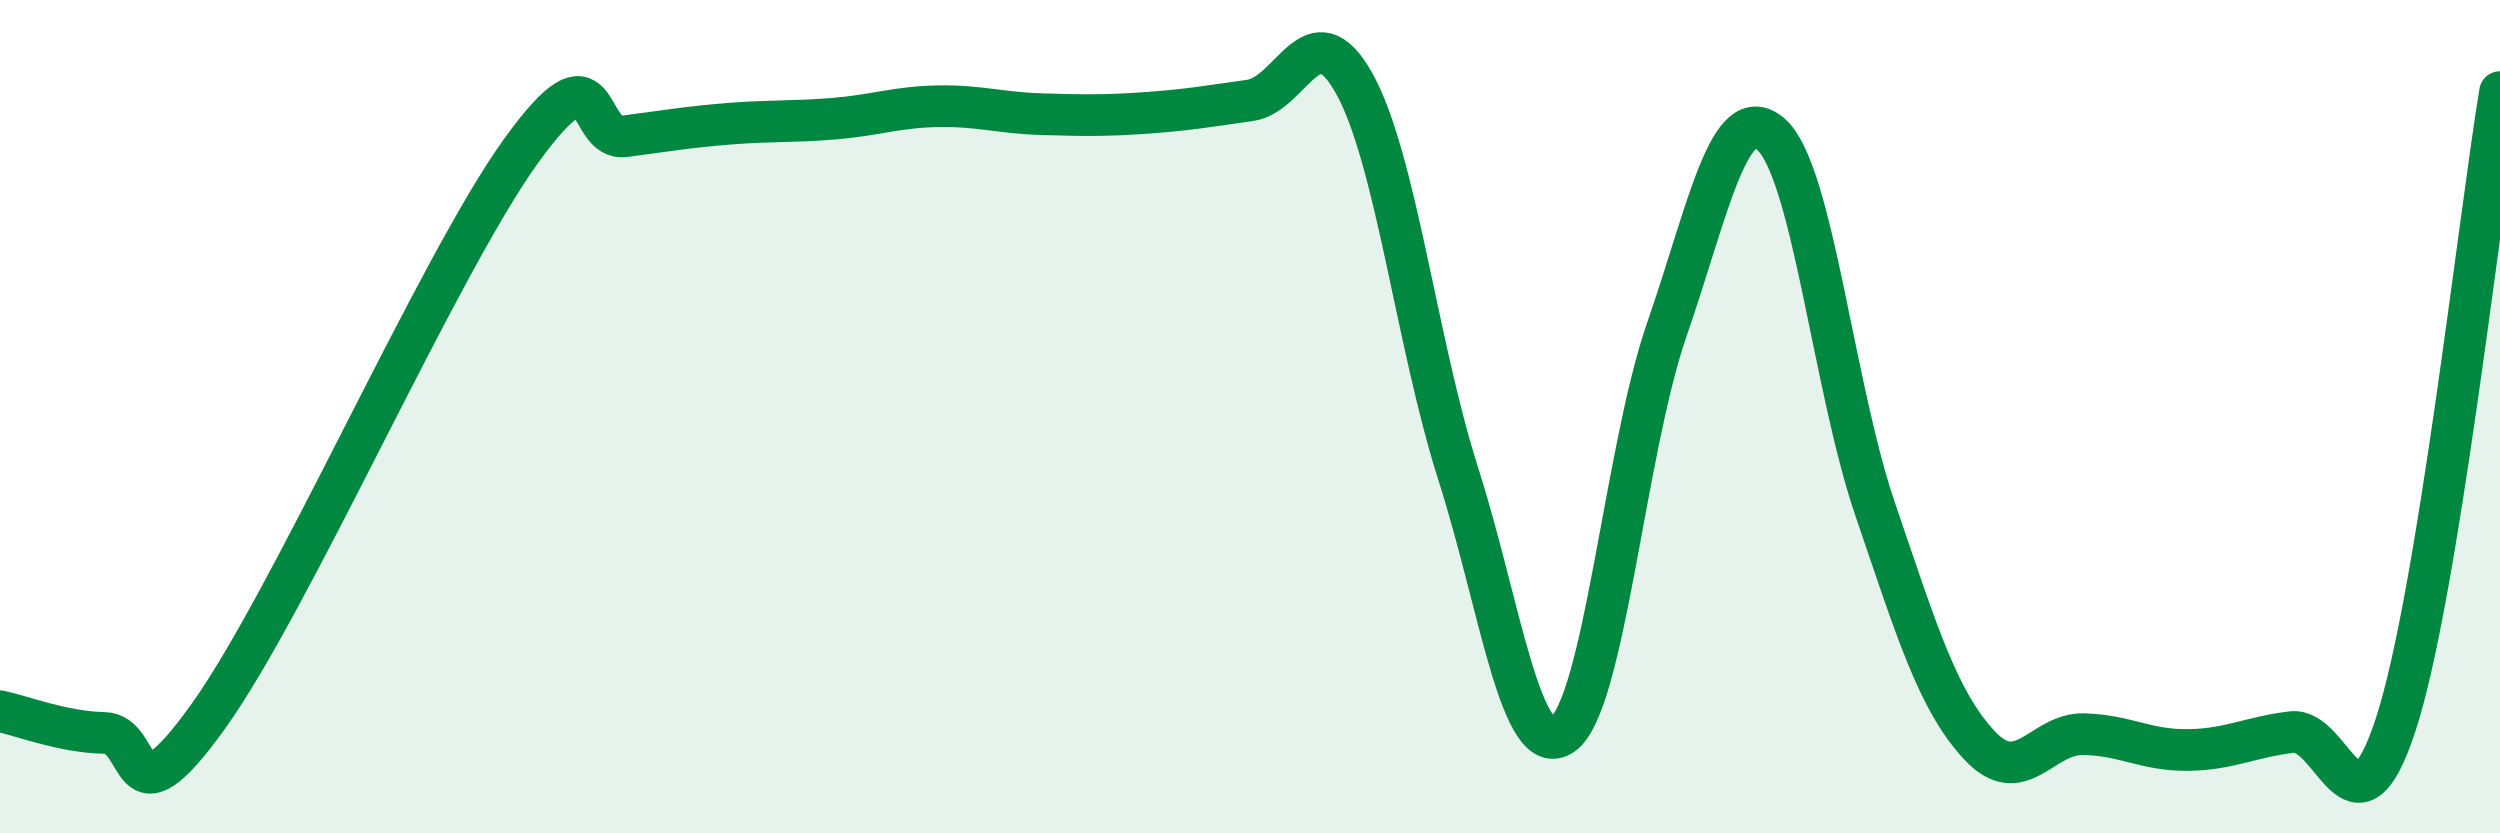 
    <svg width="60" height="20" viewBox="0 0 60 20" xmlns="http://www.w3.org/2000/svg">
      <path
        d="M 0,17.07 C 0.5,17.17 1.5,17.57 2.5,17.59 C 3.5,17.61 3,19.98 5,17.19 C 7,14.4 10.5,6.41 12.5,3.63 C 14.5,0.85 14,3.4 15,3.27 C 16,3.14 16.5,3.05 17.5,2.97 C 18.5,2.89 19,2.93 20,2.85 C 21,2.77 21.5,2.57 22.5,2.55 C 23.5,2.53 24,2.71 25,2.74 C 26,2.77 26.5,2.78 27.5,2.71 C 28.5,2.64 29,2.55 30,2.41 C 31,2.27 31.5,0.21 32.5,2 C 33.5,3.79 34,8.25 35,11.38 C 36,14.51 36.5,18.32 37.5,17.63 C 38.5,16.94 39,10.8 40,7.92 C 41,5.04 41.5,2.36 42.5,3.22 C 43.5,4.08 44,9.28 45,12.21 C 46,15.14 46.5,16.8 47.5,17.88 C 48.5,18.96 49,17.6 50,17.62 C 51,17.64 51.5,18.01 52.5,18 C 53.5,17.99 54,17.69 55,17.57 C 56,17.45 56.5,20.45 57.5,17.38 C 58.5,14.31 59.5,5.24 60,2.21L60 20L0 20Z"
        fill="#008740"
        opacity="0.1"
        stroke-linecap="round"
        stroke-linejoin="round"
      />
      <path
        d="M 0,17.07 C 0.5,17.17 1.5,17.57 2.5,17.59 C 3.5,17.61 3,19.98 5,17.19 C 7,14.4 10.5,6.41 12.5,3.63 C 14.5,0.85 14,3.4 15,3.27 C 16,3.14 16.5,3.05 17.5,2.97 C 18.5,2.89 19,2.93 20,2.85 C 21,2.77 21.5,2.57 22.5,2.55 C 23.5,2.53 24,2.71 25,2.74 C 26,2.77 26.5,2.78 27.5,2.71 C 28.5,2.64 29,2.55 30,2.41 C 31,2.27 31.5,0.21 32.5,2 C 33.5,3.79 34,8.25 35,11.38 C 36,14.51 36.5,18.32 37.5,17.63 C 38.5,16.94 39,10.8 40,7.92 C 41,5.04 41.5,2.36 42.5,3.22 C 43.5,4.08 44,9.28 45,12.21 C 46,15.14 46.5,16.8 47.5,17.88 C 48.5,18.96 49,17.6 50,17.62 C 51,17.64 51.5,18.01 52.5,18 C 53.5,17.99 54,17.69 55,17.57 C 56,17.45 56.5,20.45 57.5,17.38 C 58.5,14.31 59.5,5.24 60,2.21"
        stroke="#008740"
        stroke-width="1"
        fill="none"
        stroke-linecap="round"
        stroke-linejoin="round"
      />
    </svg>
  